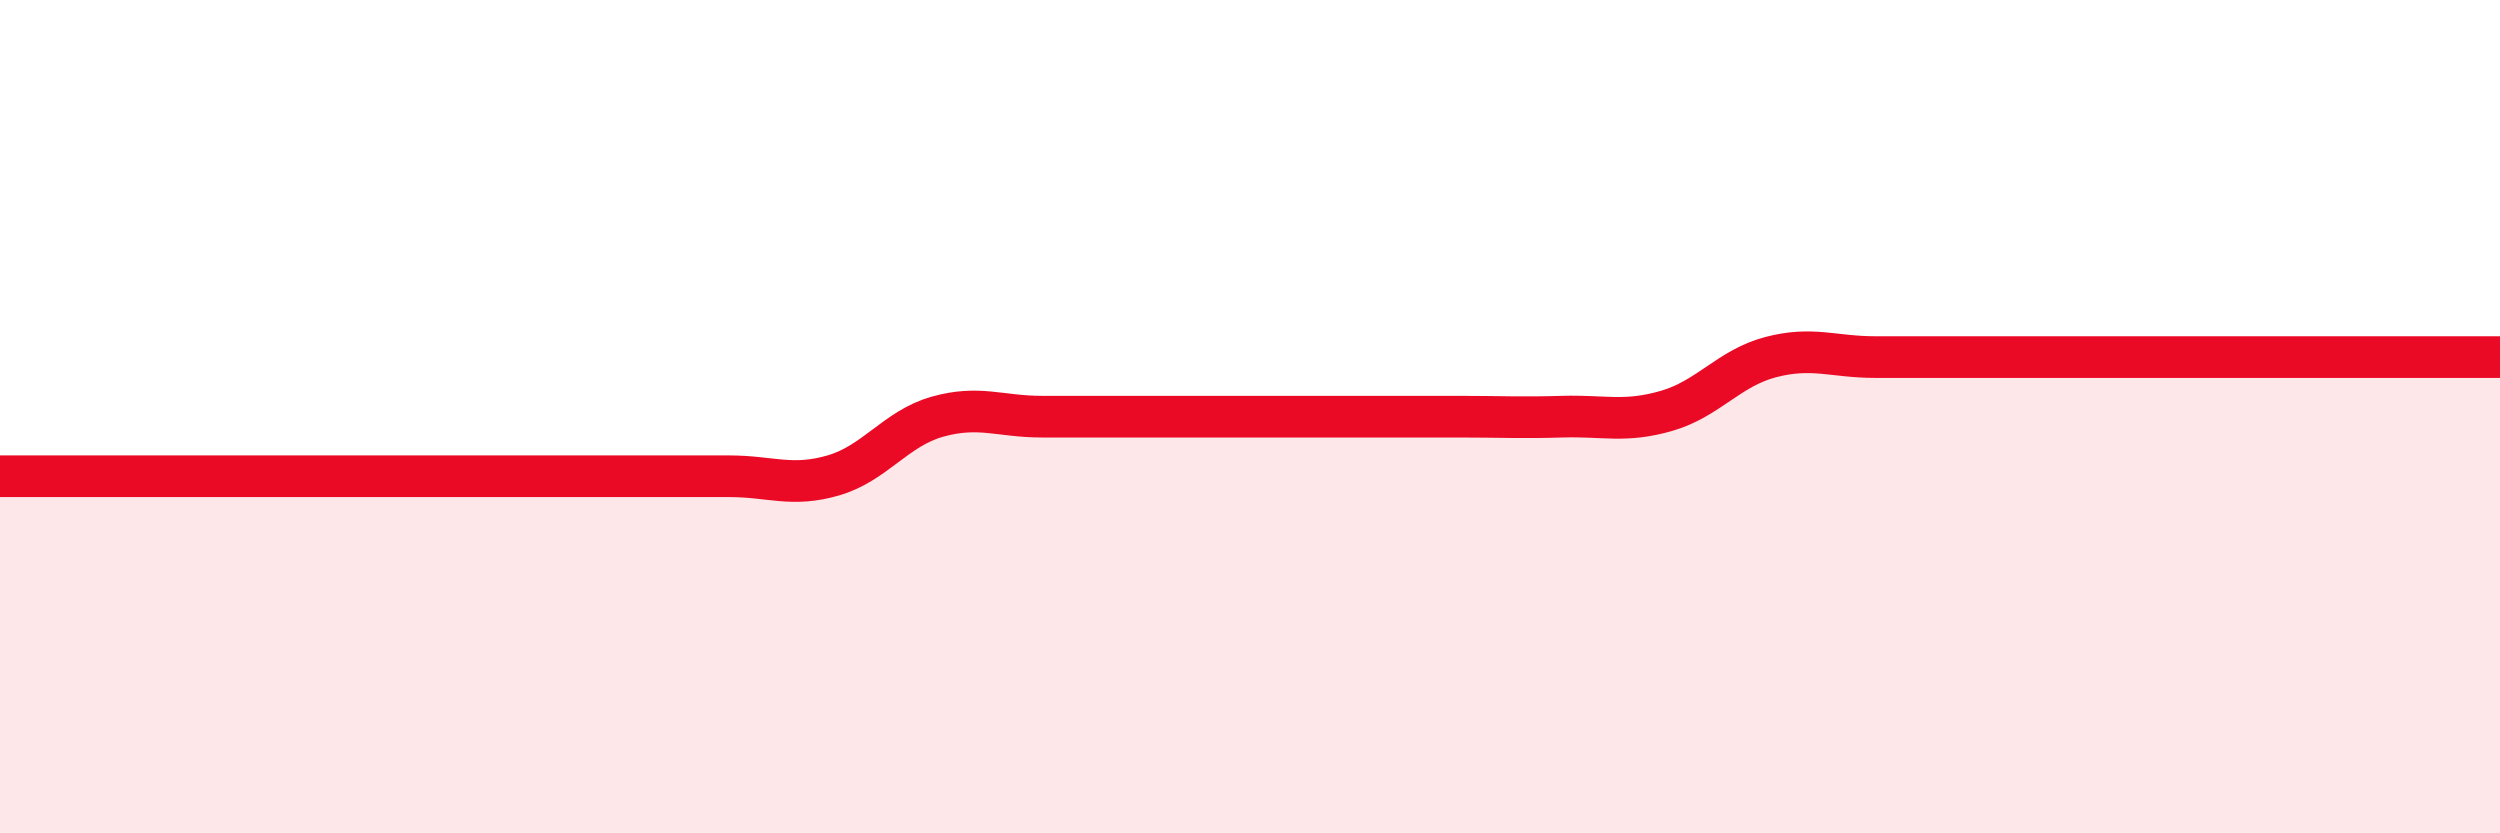 
    <svg width="60" height="20" viewBox="0 0 60 20" xmlns="http://www.w3.org/2000/svg">
      <path
        d="M 0,11.43 C 0.5,11.43 1.5,11.43 2.5,11.43 C 3.5,11.43 4,11.43 5,11.43 C 6,11.43 6.5,11.43 7.5,11.43 C 8.5,11.43 9,11.43 10,11.43 C 11,11.43 11.5,11.43 12.5,11.43 C 13.5,11.43 14,11.43 15,11.43 C 16,11.43 16.5,11.43 17.5,11.43 C 18.5,11.43 19,11.7 20,11.41 C 21,11.12 21.5,10.28 22.5,10 C 23.5,9.72 24,10 25,10 C 26,10 26.5,10 27.5,10 C 28.5,10 29,10 30,10 C 31,10 31.5,10 32.5,10 C 33.5,10 34,10 35,10 C 36,10 36.5,10.03 37.5,10 C 38.5,9.97 39,10.15 40,9.86 C 41,9.57 41.5,8.83 42.5,8.57 C 43.5,8.31 44,8.57 45,8.57 C 46,8.57 46.5,8.57 47.5,8.57 C 48.5,8.57 49,8.57 50,8.57 C 51,8.57 51.5,8.57 52.5,8.57 C 53.5,8.57 53.5,8.57 55,8.57 C 56.5,8.57 59,8.57 60,8.57L60 20L0 20Z"
        fill="#EB0A25"
        opacity="0.1"
        stroke-linecap="round"
        stroke-linejoin="round"
      />
      <path
        d="M 0,11.43 C 0.5,11.43 1.5,11.43 2.5,11.43 C 3.5,11.43 4,11.43 5,11.43 C 6,11.43 6.5,11.43 7.5,11.43 C 8.5,11.43 9,11.43 10,11.43 C 11,11.43 11.5,11.43 12.5,11.43 C 13.5,11.43 14,11.43 15,11.43 C 16,11.43 16.5,11.43 17.5,11.43 C 18.5,11.43 19,11.7 20,11.41 C 21,11.12 21.5,10.28 22.5,10 C 23.5,9.72 24,10 25,10 C 26,10 26.5,10 27.5,10 C 28.5,10 29,10 30,10 C 31,10 31.5,10 32.5,10 C 33.5,10 34,10 35,10 C 36,10 36.5,10.03 37.5,10 C 38.5,9.97 39,10.15 40,9.86 C 41,9.57 41.5,8.83 42.5,8.57 C 43.5,8.31 44,8.57 45,8.57 C 46,8.57 46.5,8.57 47.5,8.57 C 48.5,8.57 49,8.57 50,8.57 C 51,8.57 51.5,8.57 52.5,8.57 C 53.5,8.57 53.5,8.57 55,8.57 C 56.5,8.57 59,8.57 60,8.57"
        stroke="#EB0A25"
        stroke-width="1"
        fill="none"
        stroke-linecap="round"
        stroke-linejoin="round"
      />
    </svg>
  